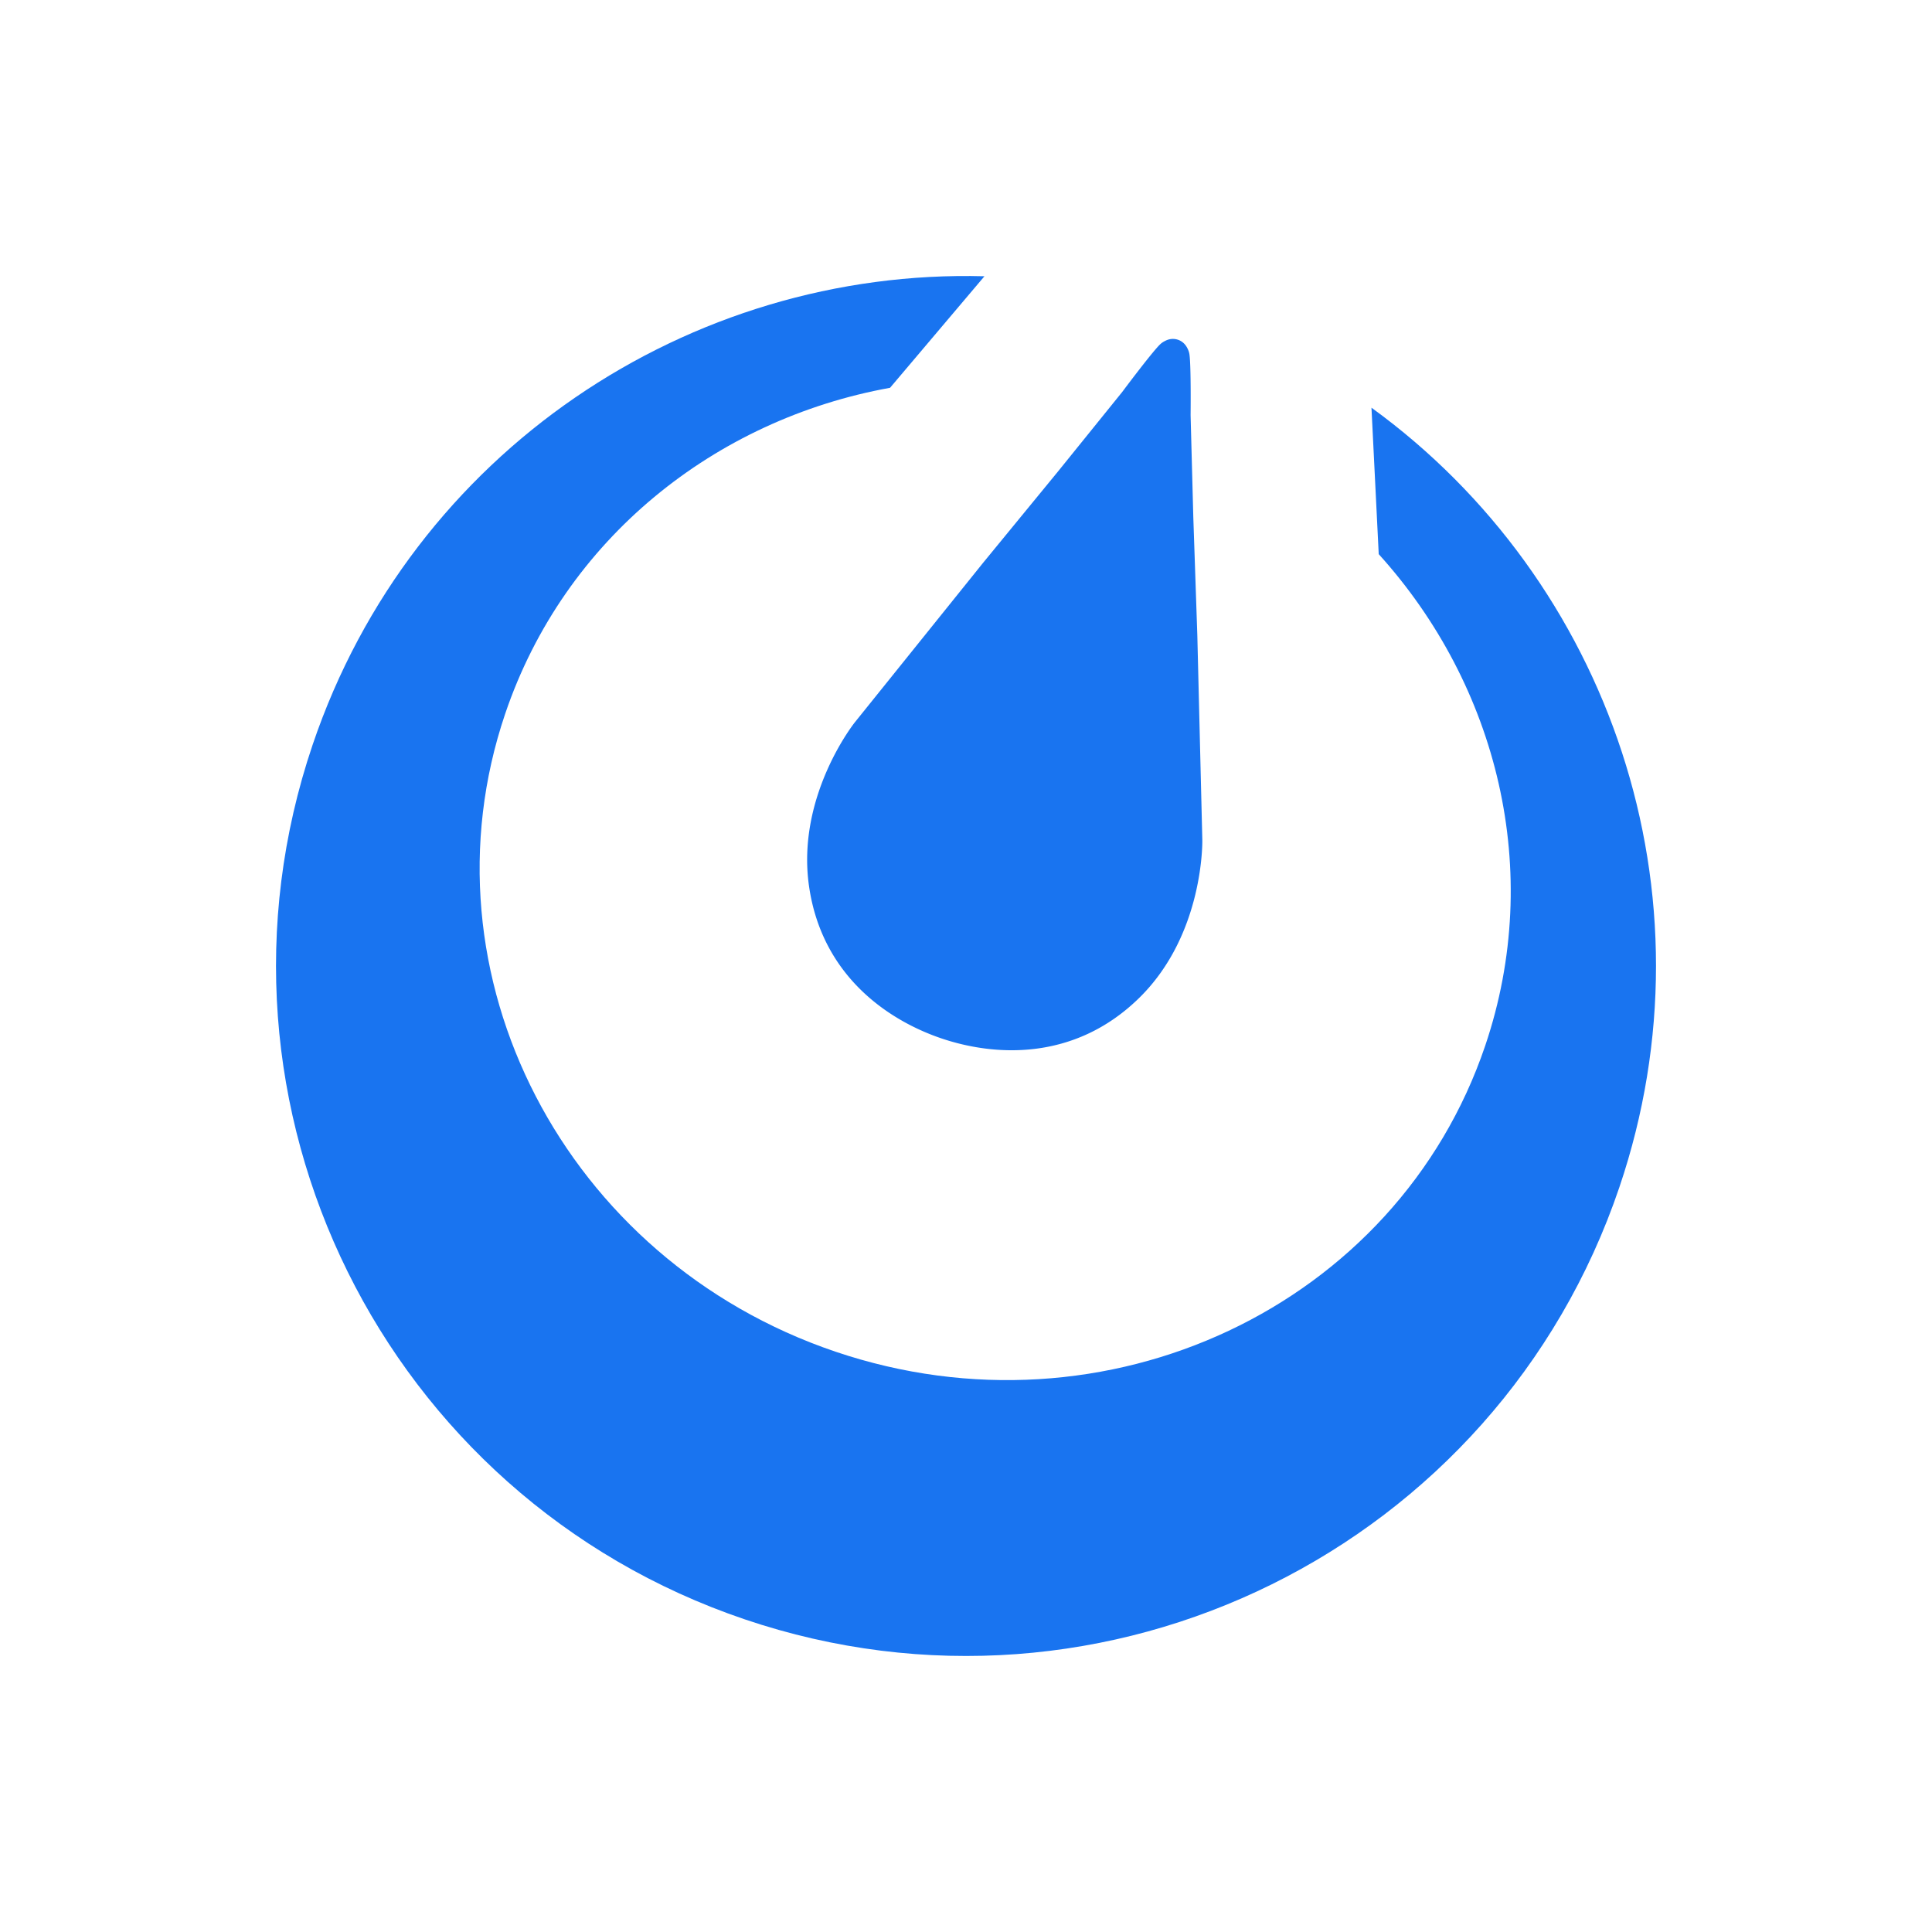 <svg xmlns="http://www.w3.org/2000/svg" width="700" height="700" fill="none">
  <path fill="#1974f0" fill-rule="evenodd" d="m496.909 147.716 2.631 53.063c43.019 47.524 59.999 114.83 38.585 178.086-31.966 94.427-137.372 144.065-235.431 110.87-98.059-33.195-151.637-136.654-119.671-231.082 21.485-63.467 76.148-106.7 139.457-118.148l34.205-40.414c-106.716-2.89-207.397 63.351-243.42 169.762-44.26 130.745 25.849 272.615 156.594 316.876 130.745 44.261 272.615-25.849 316.876-156.594 35.965-106.24-3.587-219.827-89.826-282.419Z" clip-rule="evenodd"/>
  <path fill="#1974f0" fill-rule="evenodd" d="m435.623 304.289-1.811-74.18-1.453-42.685-.983-36.98s.205-17.832-.417-22.022a6.832 6.832 0 0 0-.738-2.226c-.041-.088-.08-.176-.125-.262a5.584 5.584 0 0 0-.142-.229c-.684-1.177-1.759-2.133-3.15-2.604-1.423-.482-2.895-.363-4.173.189l-.079.03a5.765 5.765 0 0 0-.443.226 6.856 6.856 0 0 0-1.825 1.262c-3.04 2.95-13.709 17.24-13.709 17.24l-23.244 28.778-27.083 33.025-46.499 57.826s-21.338 26.631-16.623 59.411 29.085 48.749 47.991 55.15c18.906 6.4 47.965 8.518 71.623-14.657 23.656-23.176 22.883-57.292 22.883-57.292Z" clip-rule="evenodd"/>
</svg>